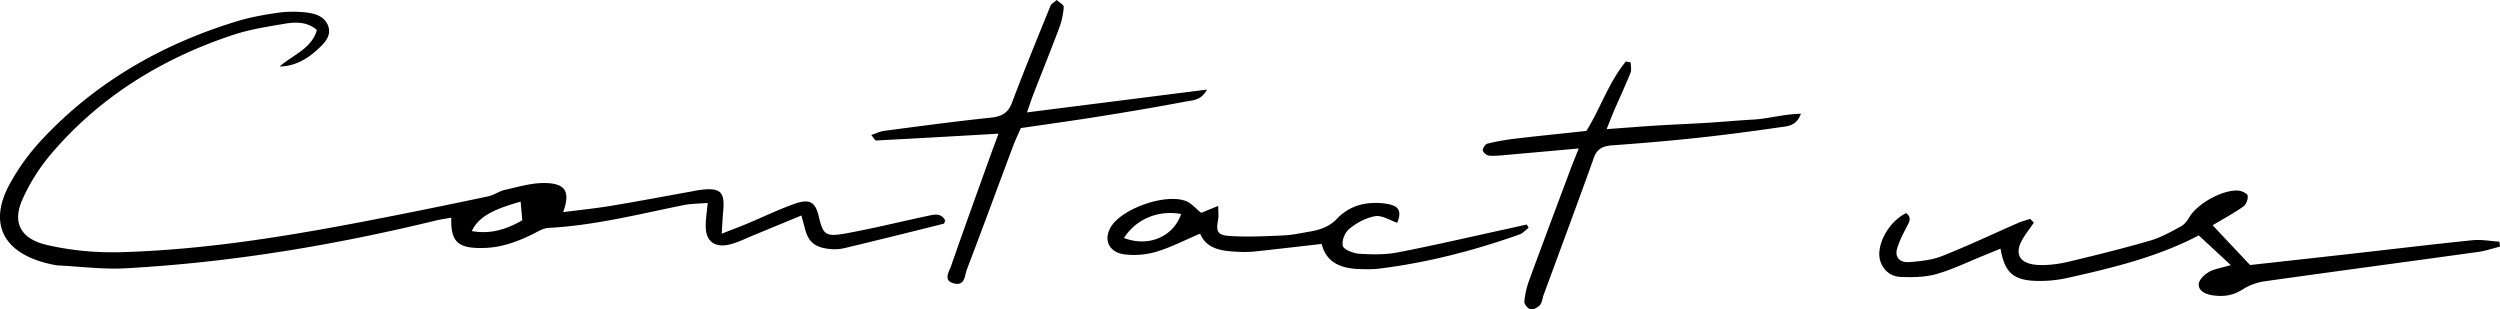 <svg xmlns="http://www.w3.org/2000/svg" viewBox="0 0 3069.65 380"><title>Asset 11</title><g id="Layer_2" data-name="Layer 2"><g id="Calque_1" data-name="Calque 1"><path d="M984,264.6c-20.53,8.47-39.07,16.13-57.61,23.76-9,3.72-17.81,8.09-27.17,10.93-20.16,6.12-32.35-1.66-32.7-20.81-.16-8.77,1.39-17.56,2.42-29.29-10.69.9-20.4.79-29.61,2.65-54.92,11.11-109.21,25-165.92,28-6.83.36-13.56,4.88-20,8-18.4,8.93-37.35,16-58.71,16.6-32.17,1-41.53-7.07-40.59-37.16-6.46,1.16-12.64,1.94-18.6,3.39-125.14,30.44-252.13,51.67-381.69,58.78-27.08,1.48-54.52-2.17-81.79-3.49a35.76,35.76,0,0,1-4.93-.64c-61.28-11.62-82.74-48.44-55.42-98.94a269.94,269.94,0,0,1,40.43-55.68C116.55,102.08,197.42,54.37,292.27,25.72c15.61-4.72,32.07-7.56,48.38-10A139.88,139.88,0,0,1,372.86,15C385.38,16.11,398,19.1,402.8,31.49c4.41,11.47-3.08,20.1-11.14,27.68-13.05,12.25-27.91,22-48.29,22.52,16-14.23,39.41-21.95,45.74-44.89-11.78-10.2-26-9.95-39.66-7.64-21.12,3.59-42.67,6.9-62.72,13.52-90.82,30-167,78.67-225.36,148a233.36,233.36,0,0,0-33.73,54C14.8,273.15,25.05,293.53,58.43,301a362.87,362.87,0,0,0,88.39,8.68c112.36-3,222.3-22.33,331.73-43.87q60.59-11.93,120.94-24.74c7.11-1.51,13.32-6.34,20.42-7.93,15.9-3.56,32.11-8.48,48.17-8.41,26.23.12,32.64,10.25,23.39,35.73,20.77-2.69,40.07-4.61,59.12-7.78,33.41-5.55,66.66-11.87,100-17.87,1.63-.29,3.23-.71,4.86-1,28.81-4.41,35,.6,32.49,26-.76,7.71-1,15.45-1.75,27.12,13.35-5.24,22.25-8.56,31-12.21,19.51-8.16,38.52-17.41,58.5-24.49,18.5-6.55,25.38-2.18,29.59,15.29,5.62,23.32,8.14,25.68,35.16,20.74,32.45-5.93,64.42-13.92,96.67-20.72,8.53-1.8,18.13-5.13,23.45,5.22-.64,1.48-.91,3.72-1.82,3.94-40.61,10.16-81.25,20.26-122,30a54.29,54.29,0,0,1-17.21,1.1c-19.17-1.78-27.31-8.86-31.41-26.05C987.1,275.75,985.9,271.66,984,264.6Zm-344.72-17c-36.54,10.26-51.81,19.43-60,36.14,23.57,4.19,43.43-2.55,62-13.24C640.63,262.83,640.06,256.32,639.29,247.61Z"/><path d="M2497.26,273.46c-4.62,6.7-9.67,13.19-13.77,20.13-10.85,18.37-3.66,30.77,19.71,31.78,12.2.52,25-1.24,36.83-4.06,33.59-7.95,67.11-16.33,100.16-25.91,13.18-3.82,25.34-10.79,37.36-17.23,4.46-2.39,8.1-6.95,10.52-11.24,9.27-16.41,40.61-34.28,60.36-32.91,4.18.29,11.05,3.71,11.39,6.26.58,4.27-1.62,10.65-5.25,13.22-11.53,8.17-24.25,15-37.75,23.09l45.95,48.82c41-4.56,84.49-9.33,127.92-14.22,48.5-5.45,96.93-11.34,145.49-16.25,10.71-1.09,21.84,1.12,32.77,1.8l.7,6.05c-9,2.23-17.75,5.29-26.86,6.55-87.58,12.14-175.24,23.79-262.78,36.16a68.71,68.71,0,0,0-26.47,9.95c-11.83,7.6-24.09,9.23-37.63,7-8.88-1.45-17-5.95-16.08-14.1.61-5.27,7-11.29,12.58-14.48,6.66-3.81,15.24-4.95,26.71-8.36l-39.36-36.46c-51.21,26.79-106.34,39.93-161.7,52.33a154.91,154.91,0,0,1-31.9,3.57c-33,.37-44.52-8.78-49.78-39.66-6.86,2.82-13.18,5.45-19.54,8-19.6,7.91-38.66,17.31-59,23.16-13.69,3.93-29.25,4.14-43.87,3.6-12.32-.46-21.21-7.94-25-18.88-6.45-18.71,9.39-48.7,31.44-59.46,7.64,5.62,3.64,11.21.48,17.35-4.46,8.66-9,17.47-11.62,26.65-2.73,9.7,3.19,16.88,14.31,16.11,13.82-.95,28.42-2.47,40.89-7.39,31.75-12.53,62.48-27.14,93.7-40.77,4.68-2.05,9.8-3.29,14.71-4.91Z"/><path d="M1226.05,164.13c-51.79,3-101,5.82-150.28,8.37-1.34.07-2.89-3.13-6-6.73,6-2,10.72-4.44,15.73-5.09,43.44-5.67,86.85-11.61,130.44-16.12,14.29-1.47,21.92-6,26.58-18.36,15-39.85,31.19-79.36,47.27-118.89,1.17-2.89,5.1-4.89,7.75-7.31,3,2.92,8.83,6,8.62,8.72a94.78,94.78,0,0,1-5.72,25.91c-10,26.65-20.69,53.05-31,79.59C1266.75,121,1264.53,128,1261,138l221-28c-7,13.54-18.26,13.16-26.74,14.78-35.61,6.81-71.43,12.76-107.28,18.5-30.94,4.95-62,9.19-94.55,14-3.22,7.45-6.77,14.79-9.61,22.35-18.9,50.47-37.42,101.06-56.71,151.41-2.75,7.18-2,21.16-16.81,16.66-12.35-3.76-4.82-14.33-2.42-21.26,15.66-45.19,32-90.18,48.17-135.22C1219.34,182,1222.78,173,1226.05,164.13Z"/><path d="M1938.46,182.29c-30.92,2.77-58,5.24-85,7.6-8.22.71-16.53,1.73-24.71,1.3-3-.16-7.73-3.92-8-6.4-.35-2.7,2.92-7.75,5.66-8.43a275.94,275.94,0,0,1,34-6.1c28.73-3.39,57.52-6.28,87.4-9.49,17.42-27.81,27.26-59.39,48.52-85.3l5.93,1.12c0,4.29,1.3,9-.23,12.8-6.12,15.31-13.18,30.33-19.76,45.51-2.89,6.68-5.46,13.48-9.56,23.64,23.71-1.71,43.34-3.28,63-4.5,19.85-1.23,39.73-2,59.58-3.19,19-1.18,38-2.94,57-4,18.79-1,37.3-6.7,59-7.21-5.7,15.61-17,15.34-25.87,16.63-33.51,4.87-67.13,9.31-100.84,12.93-34.55,3.72-69.21,6.7-103.9,9.14-12.11.86-19.55,3.9-23.57,15.13C1937,249.82,1916,305.93,1895.36,362.12c-1.55,4.2-1.74,9.21-4.54,12.5-2.48,2.91-8.44,6.08-11.54,5.24-3.45-.93-7.83-6.42-7.56-9.65a100.15,100.15,0,0,1,5.89-26c16.72-45.68,33.87-91.23,50.92-136.81C1931.13,200.45,1934,193.58,1938.46,182.29Z"/><path d="M1622.81,299.49c-29.38,3.36-56.38,6.57-83.42,9.43a135.91,135.91,0,0,1-19.88.21c-19.62-.81-38.29-3.54-45.89-22.27-19.24,8.16-35.81,16.81-53.62,22.19a98.47,98.47,0,0,1-38.85,3.36c-19.54-2.34-26.48-17.86-17.28-33.52,13.15-22.4,66.08-41.54,91.84-32.2,7,2.53,12.16,9.12,19.16,14.64l20.91-8.5c0,7.46.72,12.38-.14,17.06-2.74,15-.94,19.09,16.22,20,21.42,1.19,43.05.13,64.54-.86,10.7-.5,21.3-2.9,31.9-4.68,13.14-2.21,24.39-6.27,33.83-16.24,14.92-15.73,35.65-21.2,58.52-18.15,17.12,2.27,20.86,8.84,14.94,23.57-9-3-18.8-9.47-26.9-8.1-11.42,1.92-23,8.27-31.79,15.43-5.65,4.62-9.73,14.78-8.1,21.14,1.16,4.5,12.89,9.11,20.23,9.58,15.58,1,31.85,1.26,47-1.65,43.71-8.41,87-18.53,130.46-28,9.39-2,18.76-4.18,28.14-6.28l2.33,4c-3.74,2.81-7,6.74-11.28,8.26-55.67,19.71-112.87,34.58-172.31,41.92-7.36.91-14.92.75-22.38.61C1647.39,330,1628.63,323.09,1622.81,299.49Zm-242.71-7.25c30.25,11.6,60.61-1.66,70.16-29.48C1422.58,257.59,1394.94,268.78,1380.1,292.24Z"/></g></g></svg>